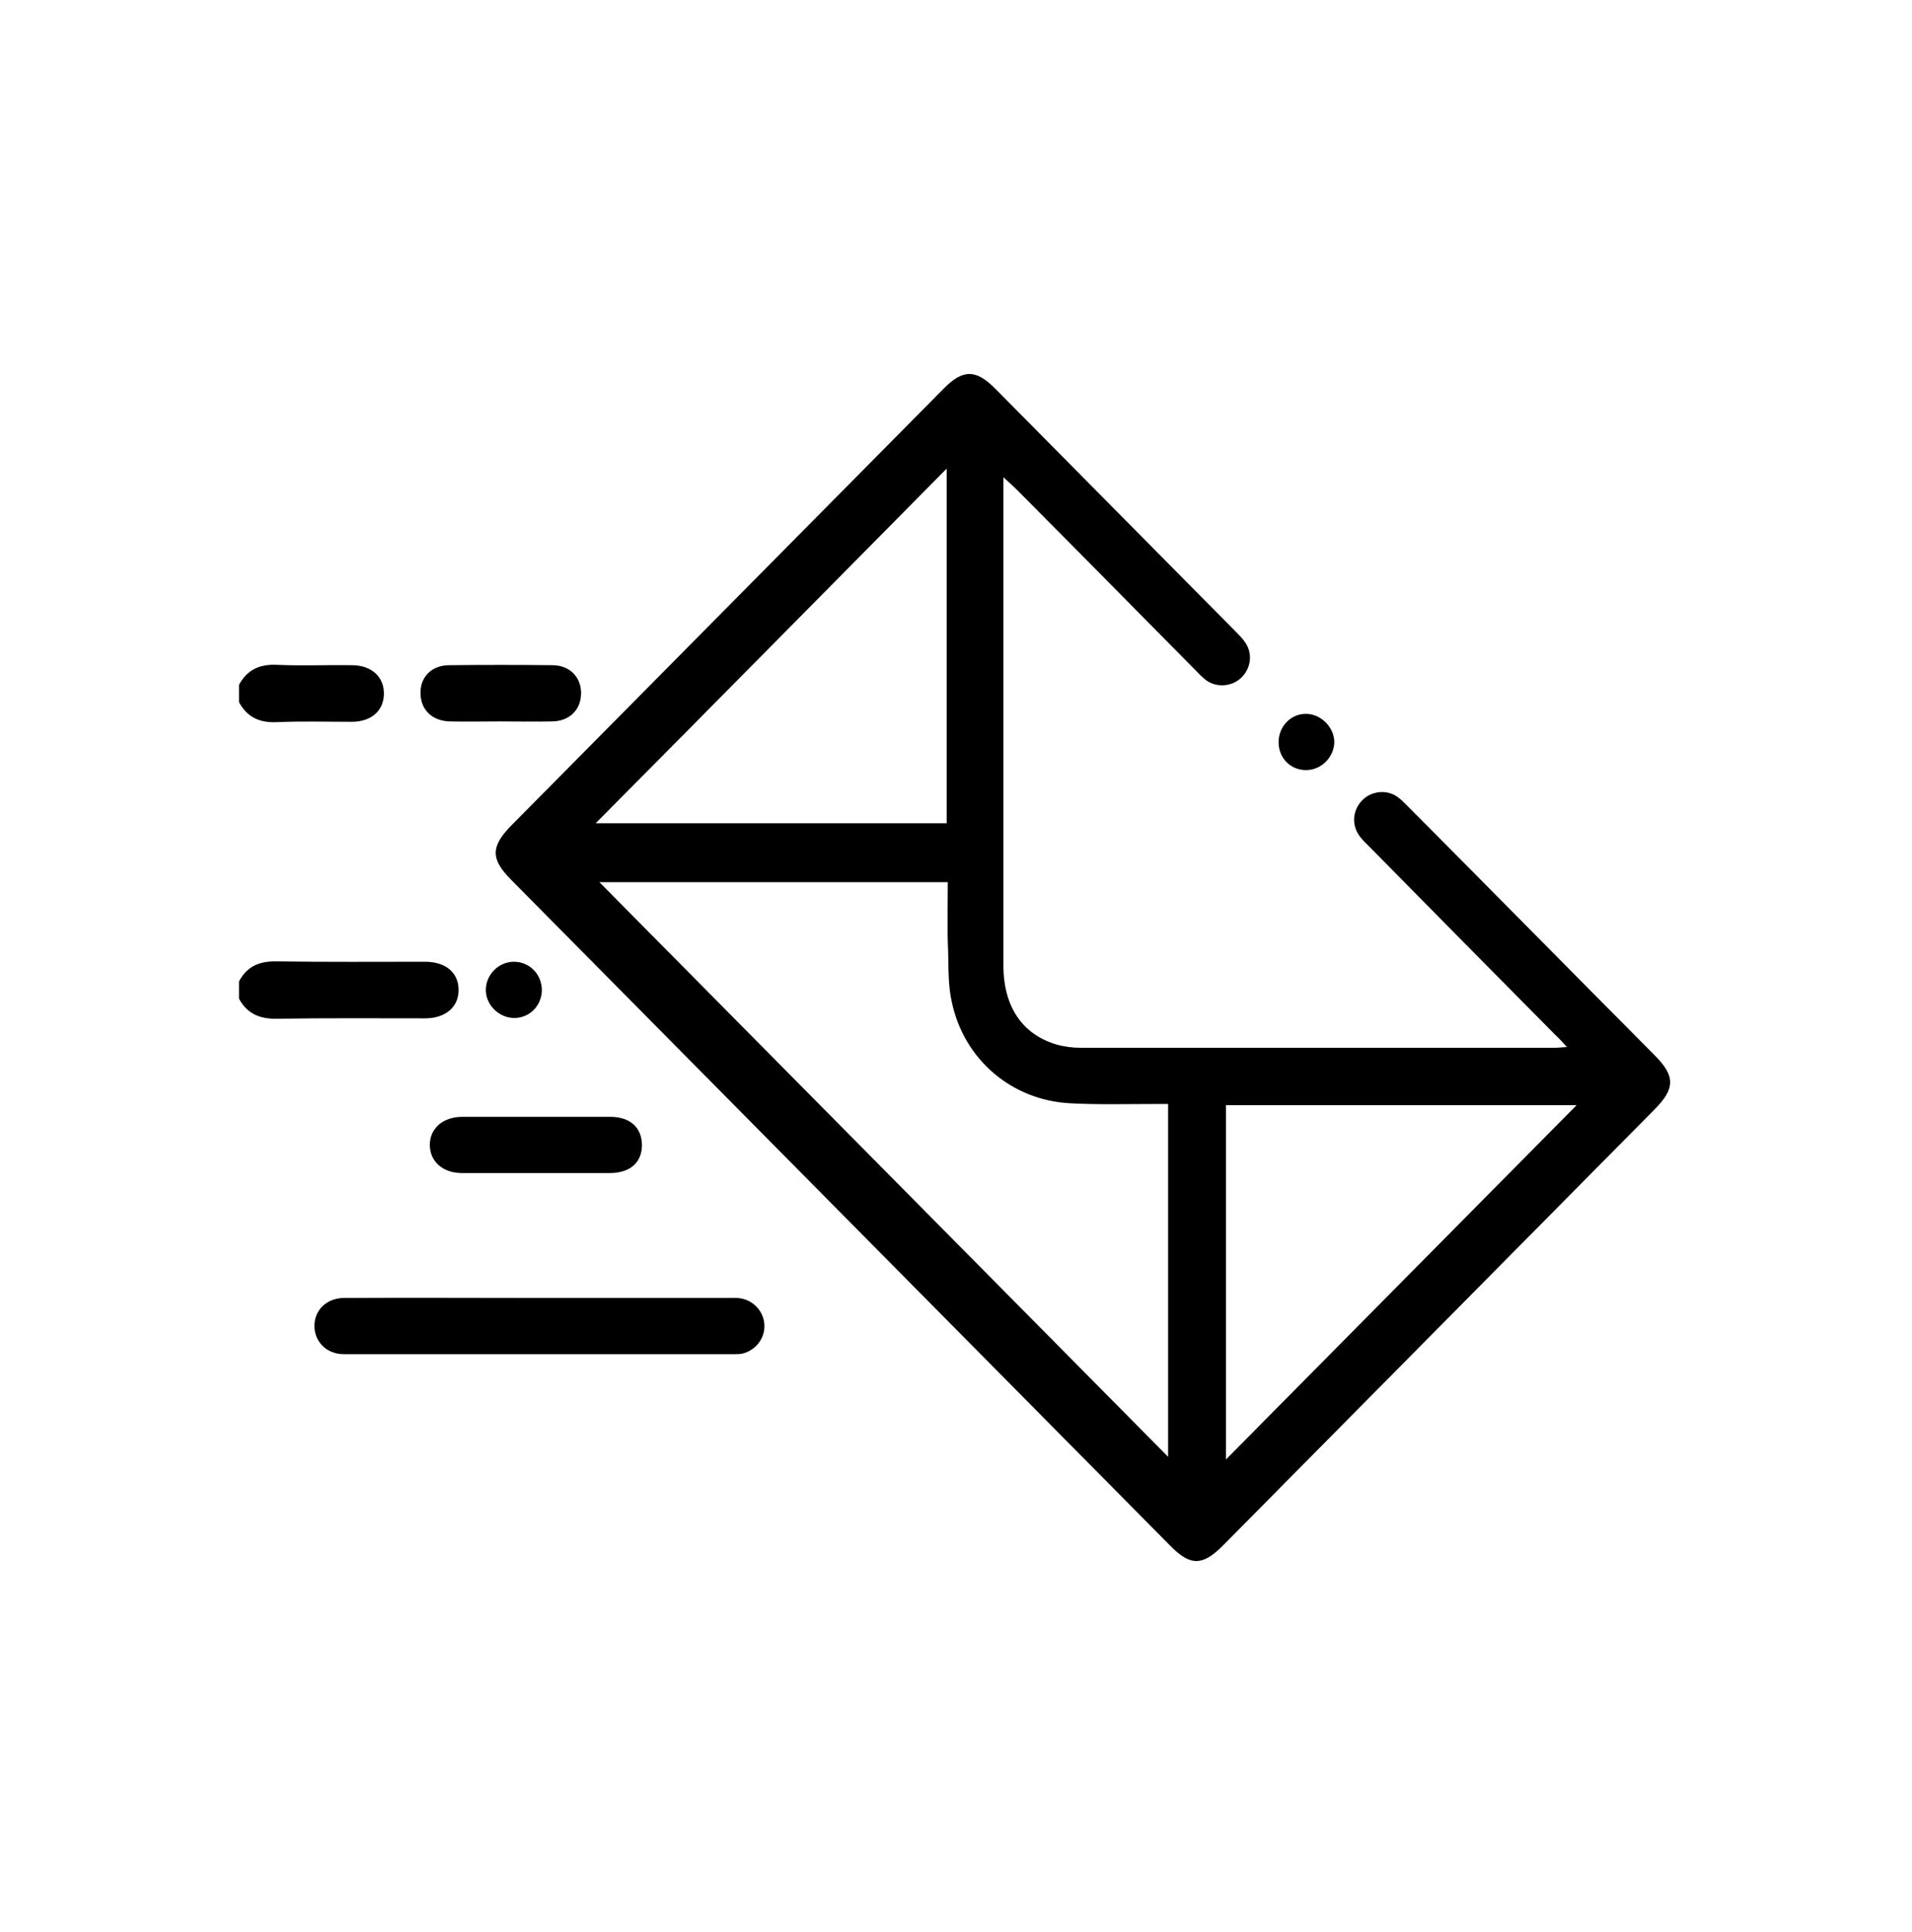 <svg width="97" height="98" viewBox="0 0 97 98" fill="none" xmlns="http://www.w3.org/2000/svg">
<path d="M12.125 49.785C12.542 49 13.186 48.751 14.057 48.77C16.558 48.809 19.059 48.789 21.56 48.789C22.602 48.789 23.246 49.325 23.265 50.187C23.284 51.067 22.621 51.66 21.56 51.66C19.059 51.66 16.558 51.641 14.057 51.68C13.186 51.699 12.542 51.431 12.125 50.665C12.125 50.359 12.125 50.072 12.125 49.785Z" fill="black"/>
<path d="M12.125 34.74C12.542 33.975 13.167 33.688 14.039 33.726C15.308 33.783 16.577 33.726 17.846 33.745C18.851 33.745 19.495 34.338 19.476 35.219C19.457 36.061 18.832 36.616 17.846 36.616C16.577 36.616 15.308 36.578 14.039 36.635C13.167 36.673 12.542 36.386 12.125 35.621C12.125 35.314 12.125 35.027 12.125 34.74Z" fill="black"/>
<path d="M50.906 24.213C50.906 24.653 50.906 24.883 50.906 25.132C50.906 33.075 50.906 41.038 50.906 48.981C50.906 51.048 51.853 52.464 53.577 52.981C53.975 53.096 54.411 53.154 54.828 53.154C62.842 53.154 70.856 53.154 78.85 53.154C79.021 53.154 79.172 53.134 79.495 53.115C79.248 52.847 79.097 52.675 78.907 52.503C75.762 49.325 72.617 46.148 69.491 42.971C69.302 42.779 69.112 42.607 68.961 42.397C68.544 41.803 68.639 41.057 69.131 40.578C69.586 40.119 70.363 40.042 70.893 40.425C71.083 40.559 71.253 40.731 71.424 40.904C75.611 45.114 79.779 49.344 83.966 53.555C84.989 54.589 84.989 55.221 83.947 56.273C76.653 63.643 69.34 71.031 62.046 78.4C61.004 79.453 60.379 79.453 59.356 78.4C48.216 67.145 37.057 55.871 25.917 44.617C24.894 43.583 24.894 42.952 25.917 41.899C33.23 34.511 40.562 27.103 47.875 19.715C48.86 18.72 49.504 18.72 50.508 19.734C54.562 23.83 58.636 27.945 62.69 32.041C62.88 32.233 63.069 32.424 63.202 32.635C63.562 33.209 63.448 33.936 62.955 34.396C62.482 34.836 61.724 34.893 61.193 34.511C60.985 34.357 60.815 34.166 60.625 33.975C57.613 30.931 54.619 27.888 51.607 24.864C51.437 24.691 51.247 24.519 50.906 24.213ZM48.083 44.751C42.059 44.751 36.129 44.751 30.407 44.751C40.013 54.455 49.656 64.198 59.261 73.902C59.261 68.064 59.261 62.092 59.261 56.005C58.977 56.005 58.712 56.005 58.465 56.005C57.063 56.005 55.68 56.044 54.278 55.967C51.342 55.814 48.917 53.766 48.292 50.857C48.102 50.034 48.121 49.153 48.102 48.292C48.045 47.124 48.083 45.938 48.083 44.751ZM30.218 41.765C36.167 41.765 42.078 41.765 48.026 41.765C48.026 35.736 48.026 29.764 48.026 23.773C42.078 29.783 36.185 35.755 30.218 41.765ZM79.987 56.063C74.038 56.063 68.108 56.063 62.197 56.063C62.197 62.092 62.197 68.083 62.197 74.036C68.127 68.045 74.038 62.073 79.987 56.063Z" fill="black"/>
<path d="M27.376 65.844C30.54 65.844 33.704 65.844 36.868 65.844C37.095 65.844 37.341 65.825 37.569 65.863C38.251 65.978 38.762 66.552 38.781 67.241C38.8 67.892 38.345 68.485 37.701 68.657C37.569 68.696 37.417 68.696 37.284 68.696C30.672 68.696 24.061 68.696 17.449 68.696C16.577 68.696 15.971 68.083 15.952 67.298C15.933 66.475 16.558 65.844 17.468 65.844C20.764 65.825 24.079 65.844 27.376 65.844Z" fill="black"/>
<path d="M27.206 56.656C28.456 56.656 29.706 56.656 30.957 56.656C31.961 56.656 32.548 57.192 32.567 58.053C32.586 58.953 31.98 59.508 30.938 59.508C28.437 59.508 25.936 59.508 23.435 59.508C22.469 59.508 21.825 58.934 21.806 58.111C21.787 57.269 22.45 56.656 23.454 56.656C24.705 56.656 25.955 56.656 27.206 56.656Z" fill="black"/>
<path d="M25.368 36.597C24.515 36.597 23.663 36.616 22.829 36.597C21.92 36.578 21.332 36.004 21.332 35.142C21.332 34.319 21.92 33.745 22.791 33.745C24.534 33.726 26.277 33.726 28.02 33.745C28.892 33.745 29.479 34.338 29.479 35.161C29.479 36.004 28.892 36.597 27.982 36.597C27.111 36.616 26.239 36.597 25.368 36.597Z" fill="black"/>
<path d="M27.49 50.244C27.471 51.029 26.864 51.641 26.088 51.641C25.311 51.641 24.629 50.971 24.648 50.187C24.667 49.421 25.311 48.789 26.069 48.789C26.864 48.789 27.49 49.421 27.49 50.244Z" fill="black"/>
<path d="M66.29 39.066C65.513 39.085 64.888 38.492 64.869 37.707C64.831 36.903 65.456 36.214 66.233 36.214C66.991 36.195 67.692 36.884 67.692 37.65C67.673 38.415 67.047 39.047 66.29 39.066Z" fill="black"/>
</svg>
